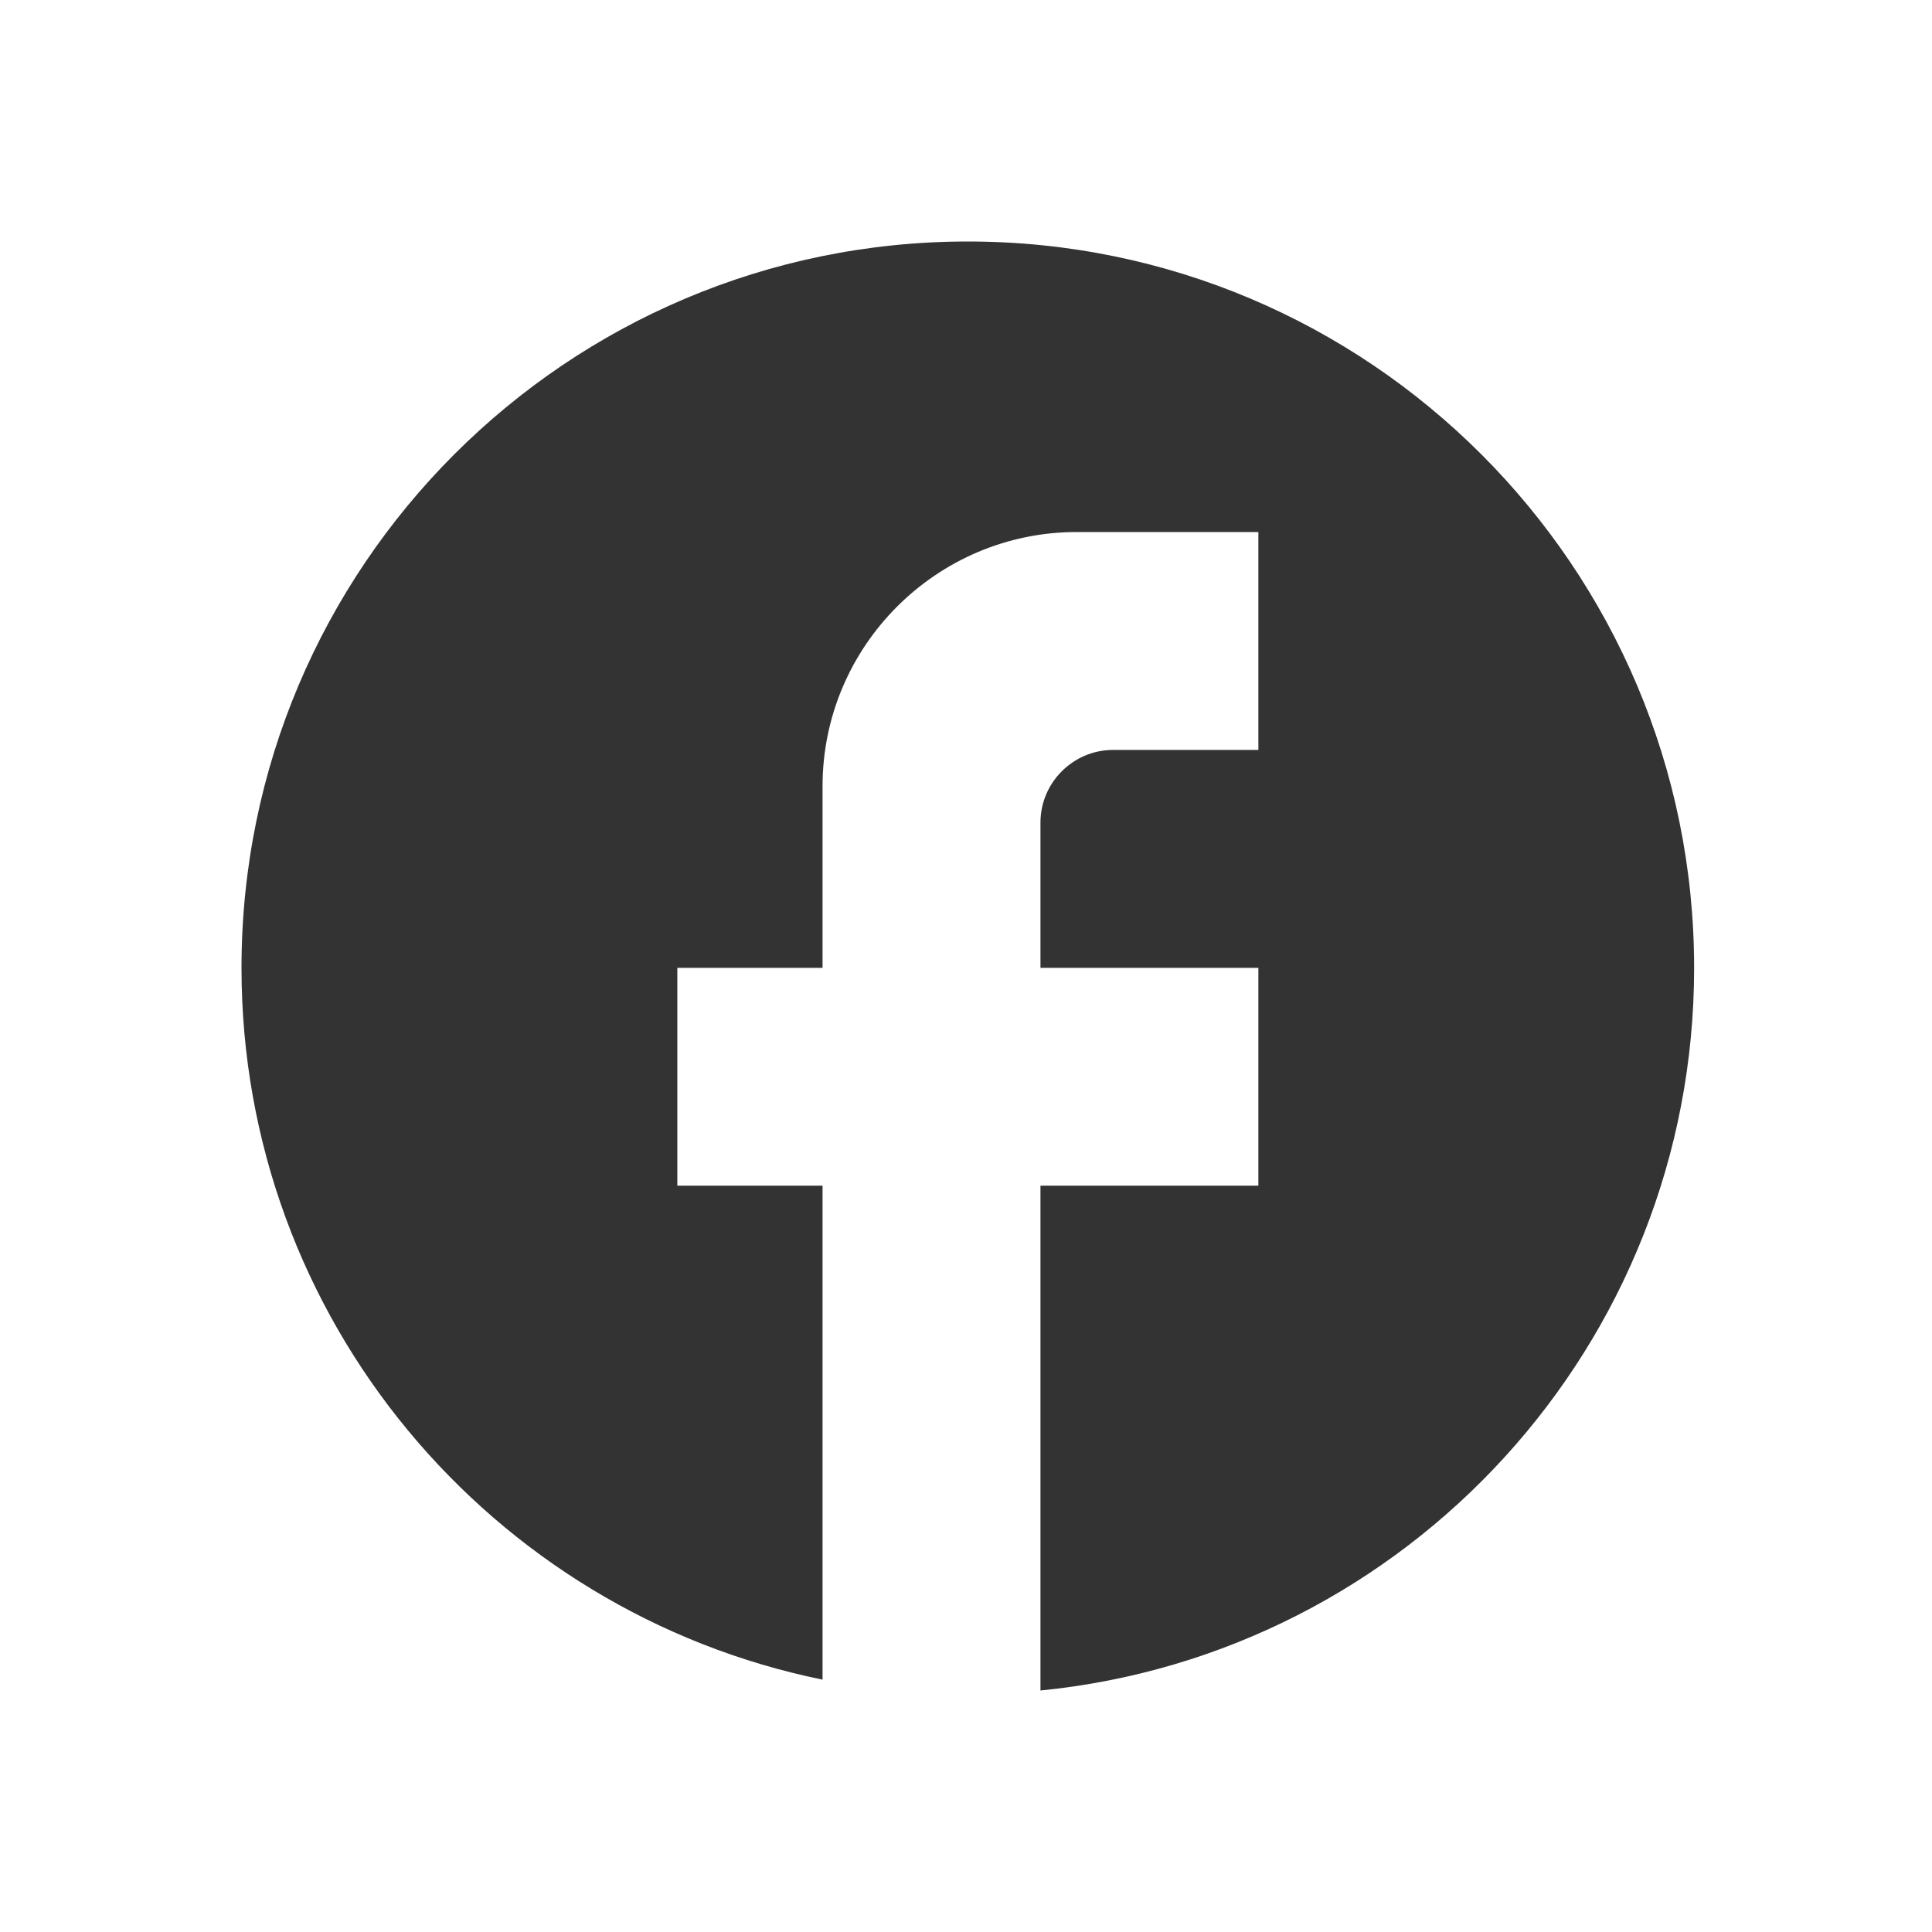 <svg width="24" height="24" viewBox="0 0 24 24" fill="none" xmlns="http://www.w3.org/2000/svg">
<path d="M21.045 12.023C21.045 7.042 17.003 3 12.023 3C7.042 3 3 7.042 3 12.023C3 16.39 6.104 20.026 10.218 20.865V14.729H8.414V12.023H10.218V9.767C10.218 8.026 11.635 6.609 13.376 6.609H15.632V9.316H13.827C13.331 9.316 12.925 9.722 12.925 10.218V12.023H15.632V14.729H12.925V21C17.481 20.549 21.045 16.705 21.045 12.023Z" fill="#333333"/>
</svg>
